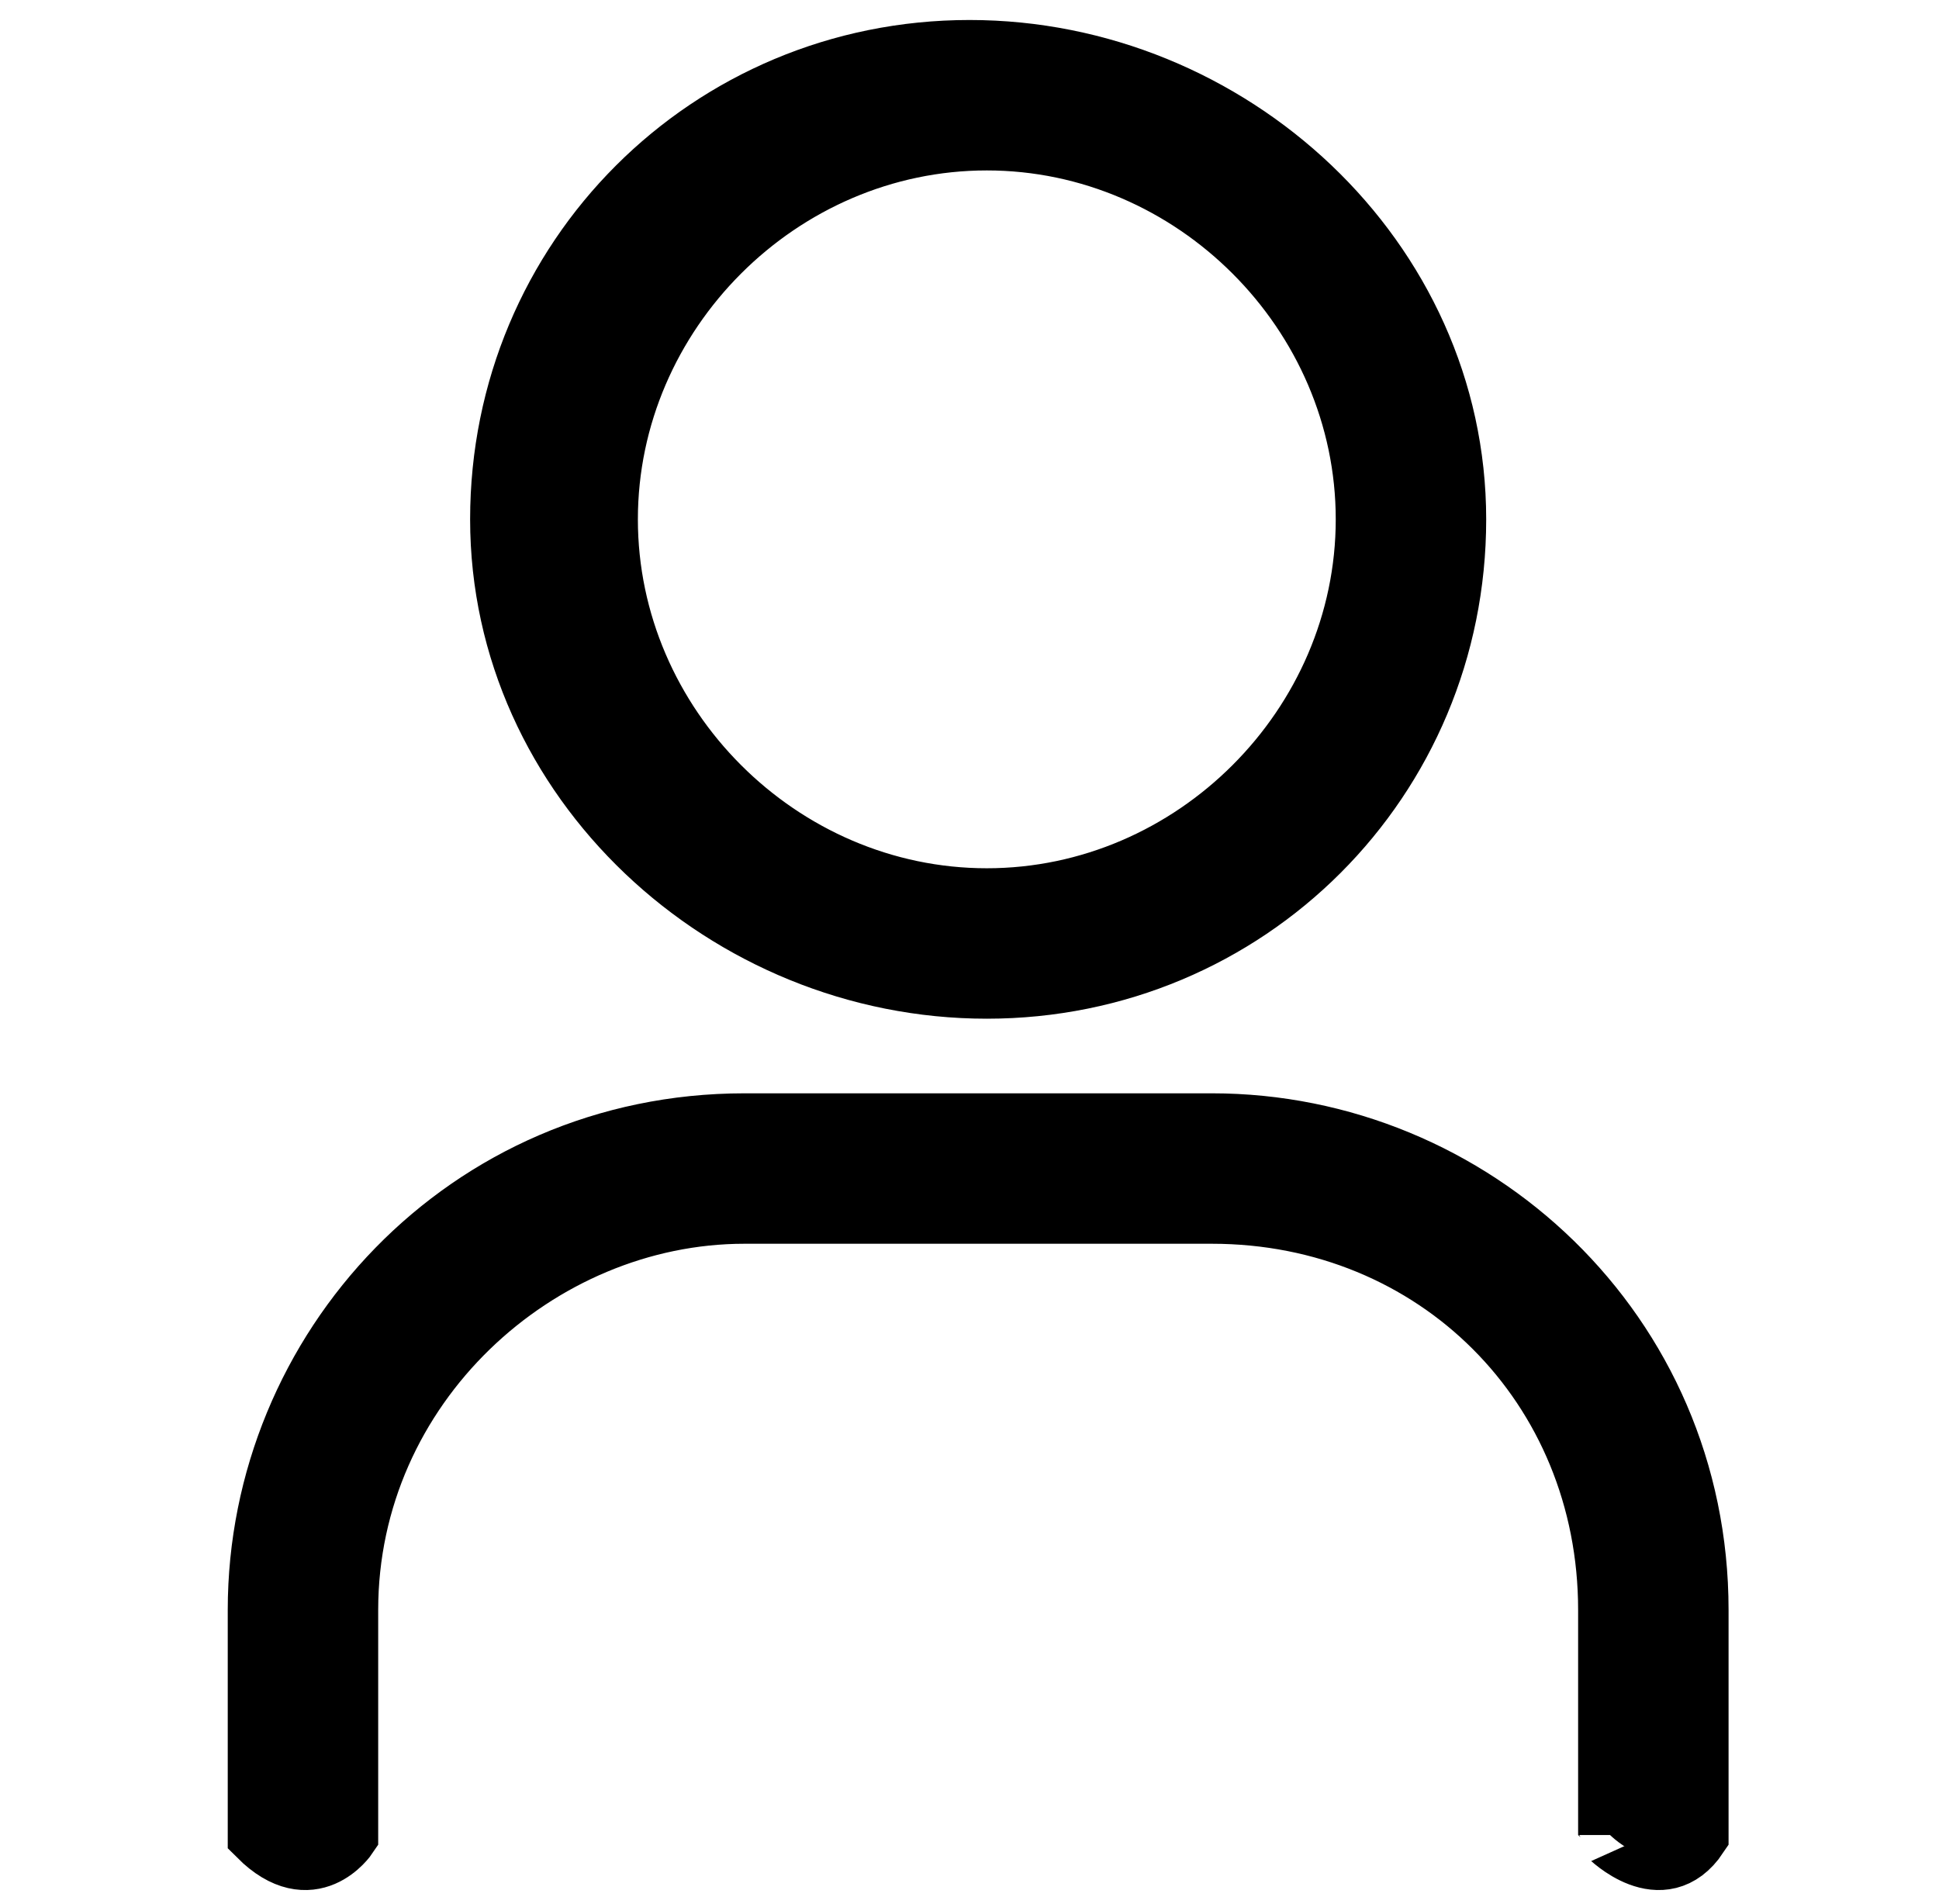 <?xml version="1.0" encoding="utf-8"?>
<!-- Generator: Adobe Illustrator 24.0.2, SVG Export Plug-In . SVG Version: 6.00 Build 0)  -->
<svg version="1.1" id="Layer_1" xmlns="http://www.w3.org/2000/svg" xmlns:xlink="http://www.w3.org/1999/xlink" x="0px" y="0px"
	 viewBox="0 0 11.2 11" style="enable-background:new 0 0 11.2 11;" xml:space="preserve">
<style type="text/css">
	.st0{stroke:#000000;stroke-width:0.369;stroke-miterlimit:10;}
</style>
<g>
	<g>
		<path class="st0" d="M9.8,10.6V9.3c0-1.6-1.3-2.8-2.8-2.8H4.3c-1.6,0-2.8,1.3-2.8,2.8v1.3c0.3,0.3,0.5,0,0.5,0V9.3
			C2,8,3.1,7,4.3,7H7c1.3,0,2.3,1,2.3,2.3v1.3C9.3,10.6,9.6,10.9,9.8,10.6z"/>
	</g>
	<g>
		<path class="st0" d="M5.7,5.7C4.2,5.7,2.9,4.5,2.9,3s1.2-2.7,2.7-2.7S8.4,1.5,8.4,3S7.2,5.7,5.7,5.7z M5.7,0.8
			c-1.2,0-2.2,1-2.2,2.2s1,2.2,2.2,2.2c1.2,0,2.2-1,2.2-2.2S6.9,0.8,5.7,0.8z"/>
	</g>
</g>
</svg>
